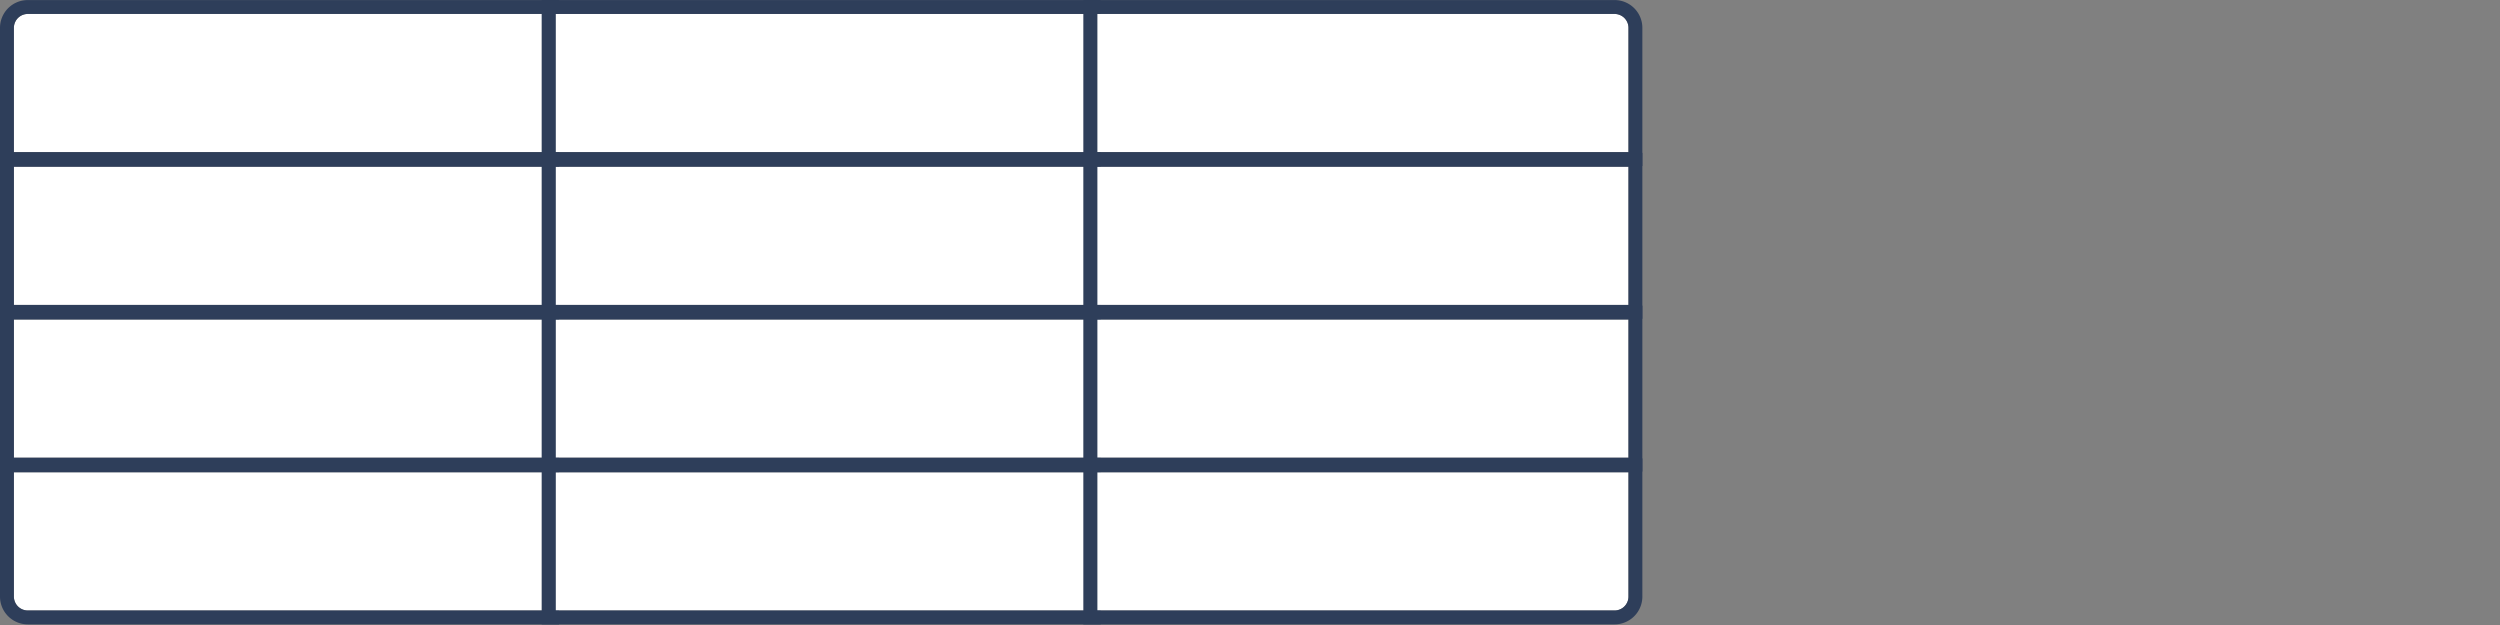 <svg xmlns="http://www.w3.org/2000/svg" xmlns:xlink="http://www.w3.org/1999/xlink" width="360" height="90" viewBox="0 0 360 90"><rect x="0" y="0" width="360" height="90" fill="#808080" stroke="none"/><defs><clipPath id="b"><rect width="360" height="90"/></clipPath></defs><g id="a" clip-path="url(#b)"><path d="M2,0H76.5a0,0,0,0,1,0,0V19.9a0,0,0,0,1,0,0H0a0,0,0,0,1,0,0V2A2,2,0,0,1,2,0Z" transform="translate(2 2.009)" fill="#fff"/><path d="M2,0A2,2,0,0,0,0,2V19.9H76.5V0H2M2-2H78.5V21.9H-2V2A4,4,0,0,1,2-2Z" transform="translate(2 2.009)" fill="#2e3e5a"/><rect width="76.5" height="19.9" transform="translate(2 24.009)" fill="#fff"/><path d="M0,0V19.9H76.5V0H0M-2-2H78.5V21.9H-2Z" transform="translate(2 24.009)" fill="#2e3e5a"/><rect width="76.5" height="19.9" transform="translate(2 46.009)" fill="#fff"/><path d="M0,0V19.9H76.5V0H0M-2-2H78.5V21.9H-2Z" transform="translate(2 46.009)" fill="#2e3e5a"/><path d="M0,0H76.5a0,0,0,0,1,0,0V19.9a0,0,0,0,1,0,0H2a2,2,0,0,1-2-2V0A0,0,0,0,1,0,0Z" transform="translate(2 68.009)" fill="#fff"/><path d="M0,0V17.9a2,2,0,0,0,2,2H76.5V0H0M-2-2H78.5V21.9H2a4,4,0,0,1-4-4Z" transform="translate(2 68.009)" fill="#2e3e5a"/><rect width="76.5" height="19.9" transform="translate(80 2.009)" fill="#fff"/><path d="M0,0V19.9H76.5V0H0M-2-2H78.5V21.9H-2Z" transform="translate(80 2.009)" fill="#2e3e5a"/><rect width="76.5" height="19.9" transform="translate(80 24.009)" fill="#fff"/><path d="M0,0V19.9H76.5V0H0M-2-2H78.5V21.9H-2Z" transform="translate(80 24.009)" fill="#2e3e5a"/><rect width="76.5" height="19.9" transform="translate(80 46.009)" fill="#fff"/><path d="M0,0V19.9H76.5V0H0M-2-2H78.5V21.9H-2Z" transform="translate(80 46.009)" fill="#2e3e5a"/><rect width="76.5" height="19.9" transform="translate(80 68.009)" fill="#fff"/><path d="M0,0V19.9H76.5V0H0M-2-2H78.5V21.9H-2Z" transform="translate(80 68.009)" fill="#2e3e5a"/><path d="M0,0H74.5a2,2,0,0,1,2,2V19.9a0,0,0,0,1,0,0H0a0,0,0,0,1,0,0V0A0,0,0,0,1,0,0Z" transform="translate(158 2.009)" fill="#fff"/><path d="M0,0V19.9H76.5V2a2,2,0,0,0-2-2H0M-2-2H74.5a4,4,0,0,1,4,4V21.9H-2Z" transform="translate(158 2.009)" fill="#2e3e5a"/><rect width="76.5" height="19.9" transform="translate(158 24.009)" fill="#fff"/><path d="M0,0V19.9H76.5V0H0M-2-2H78.5V21.9H-2Z" transform="translate(158 24.009)" fill="#2e3e5a"/><rect width="76.5" height="19.9" transform="translate(158 46.009)" fill="#fff"/><path d="M0,0V19.9H76.5V0H0M-2-2H78.5V21.9H-2Z" transform="translate(158 46.009)" fill="#2e3e5a"/><path d="M0,0H76.5a0,0,0,0,1,0,0V17.9a2,2,0,0,1-2,2H0a0,0,0,0,1,0,0V0A0,0,0,0,1,0,0Z" transform="translate(158 68.009)" fill="#fff"/><path d="M0,0V19.9H74.5a2,2,0,0,0,2-2V0H0M-2-2H78.5V17.9a4,4,0,0,1-4,4H-2Z" transform="translate(158 68.009)" fill="#2e3e5a"/></g></svg>